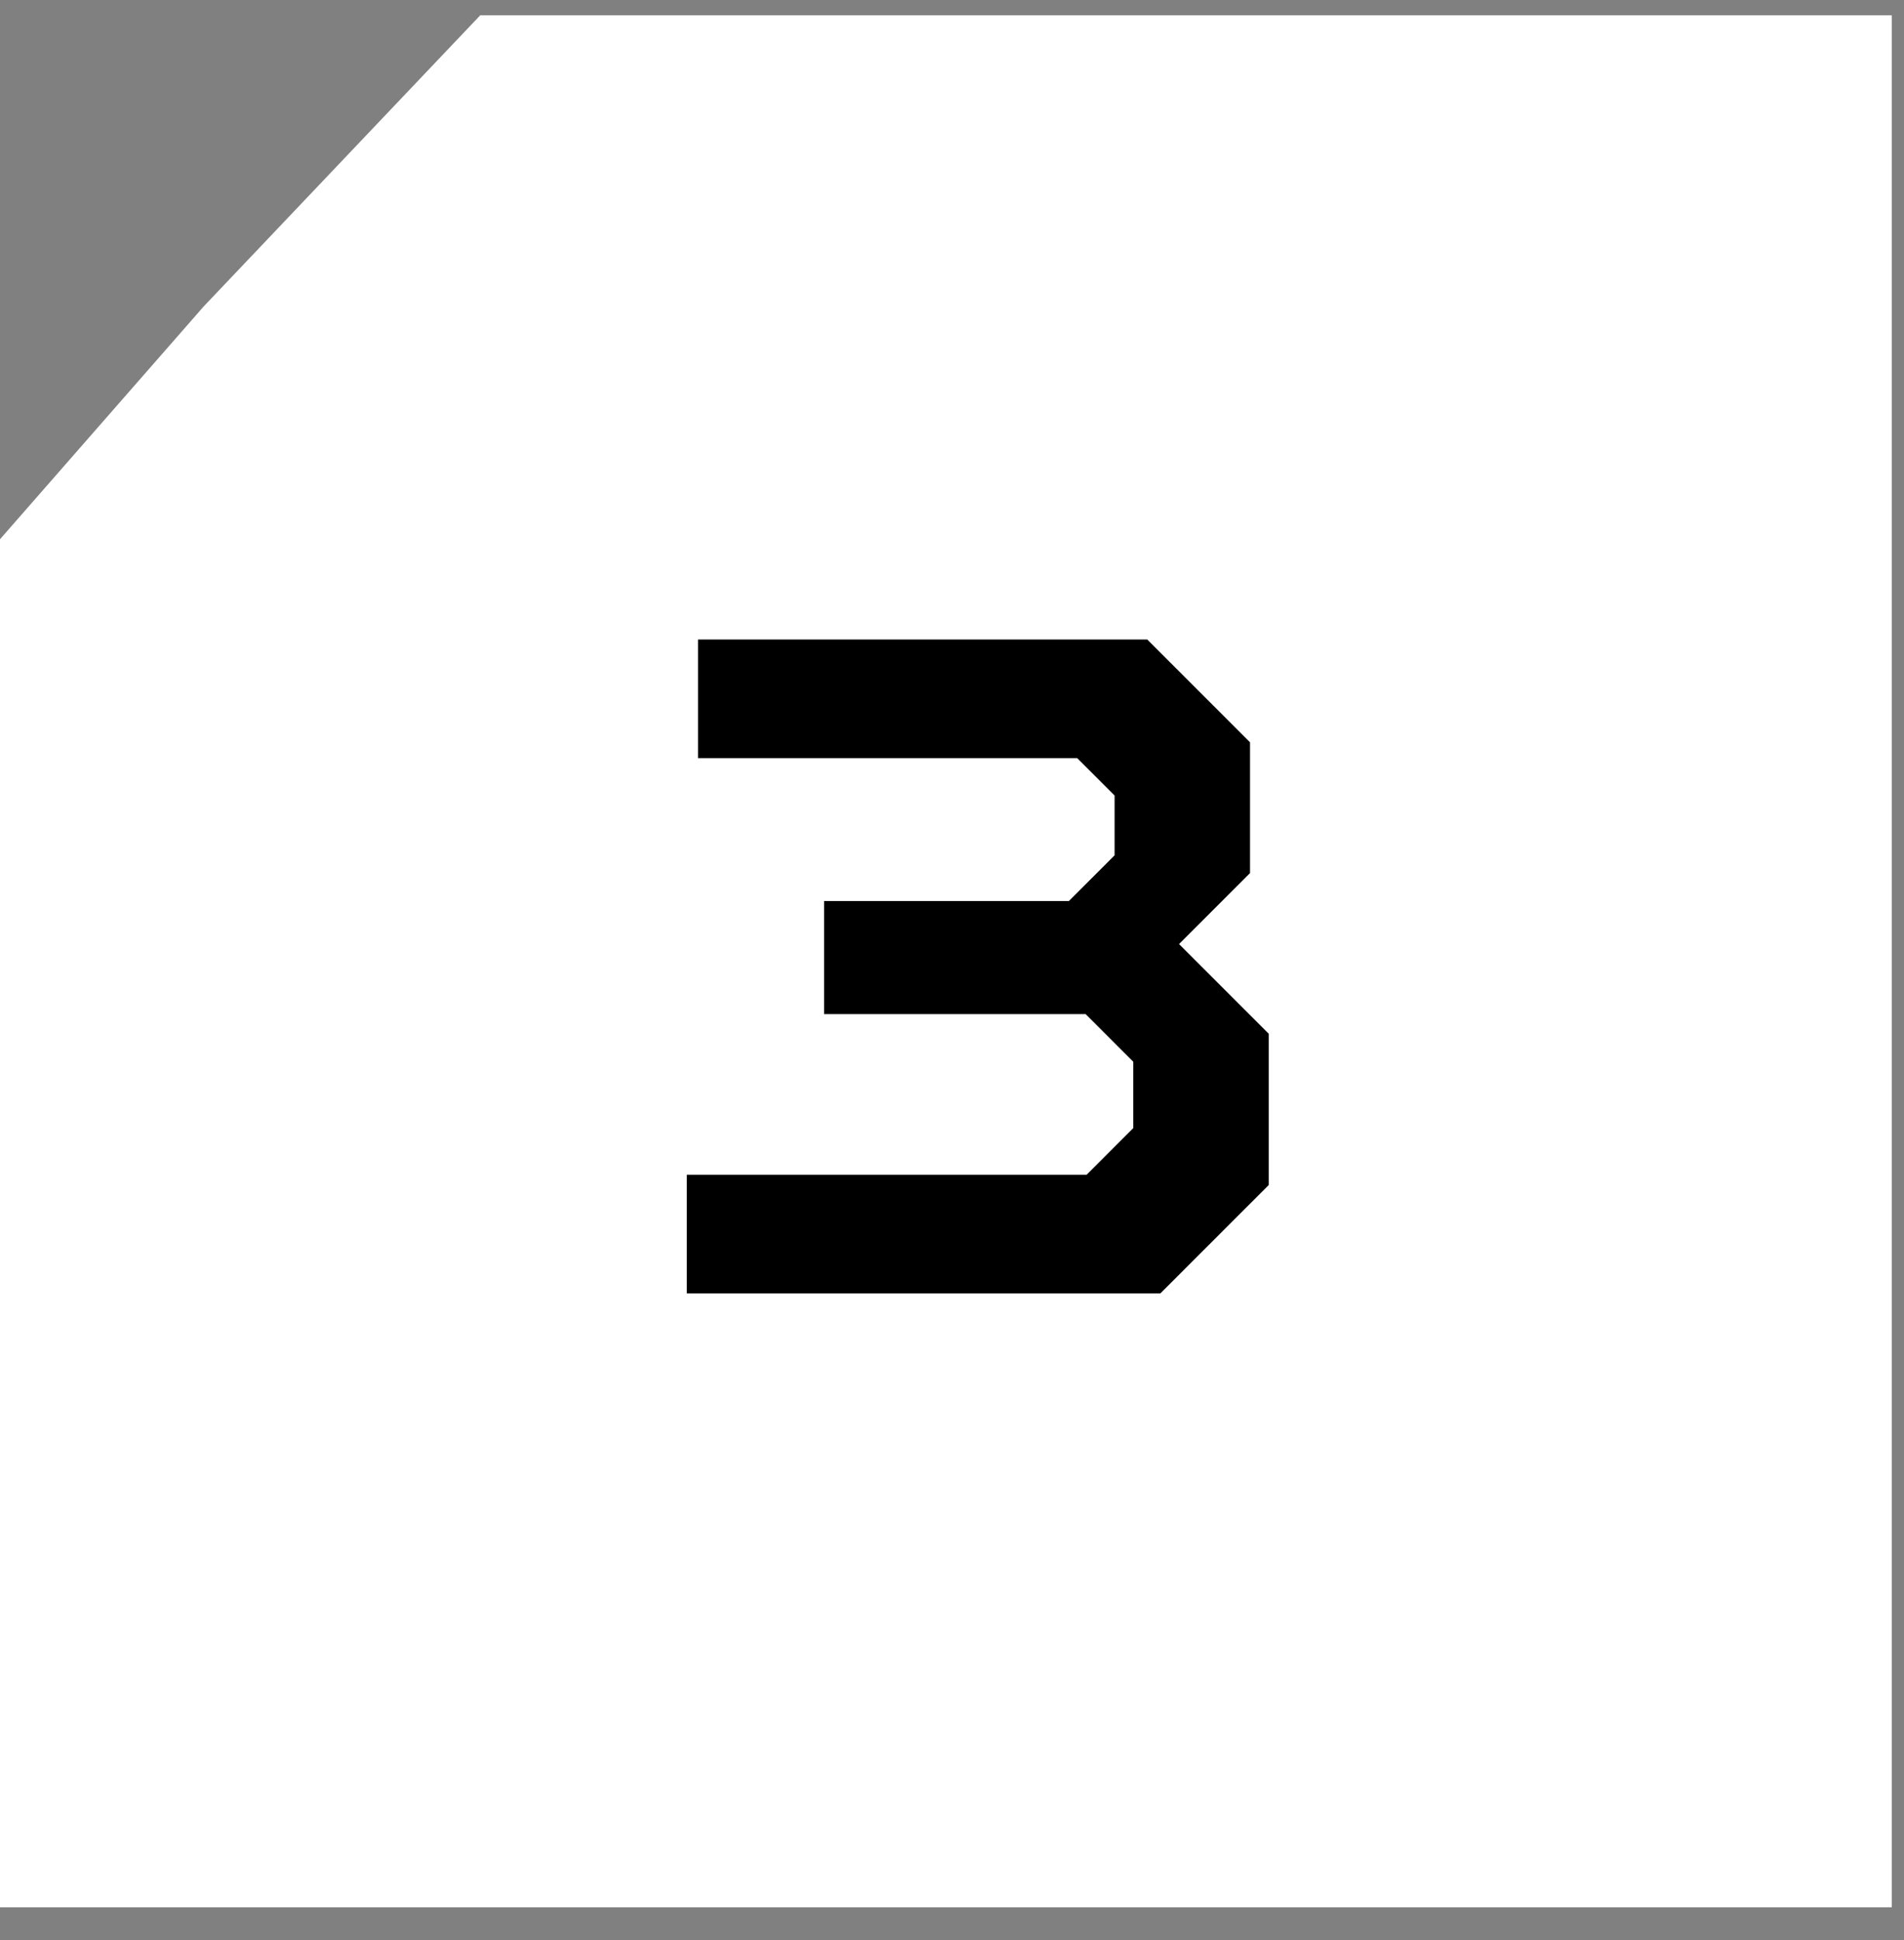<?xml version="1.0" encoding="UTF-8"?> <svg xmlns="http://www.w3.org/2000/svg" width="53" height="54" viewBox="0 0 53 54" fill="none"><rect x="0" y="0" width="53" height="54" fill="#808080" stroke="none"/><path d="M5.671 8.528L13.368 0.426H52.66V53.086H0V15.009L5.671 8.528Z" fill="white"></path><path d="M19.118 36V32.698H30.246L31.546 31.398V29.552L30.22 28.226H22.94V25.08H29.752L31.026 23.806V22.142L29.986 21.102H19.43V17.8H31.936L34.796 20.66V24.3L32.82 26.276L35.316 28.772V32.984L32.3 36H19.118Z" fill="black"></path></svg> 